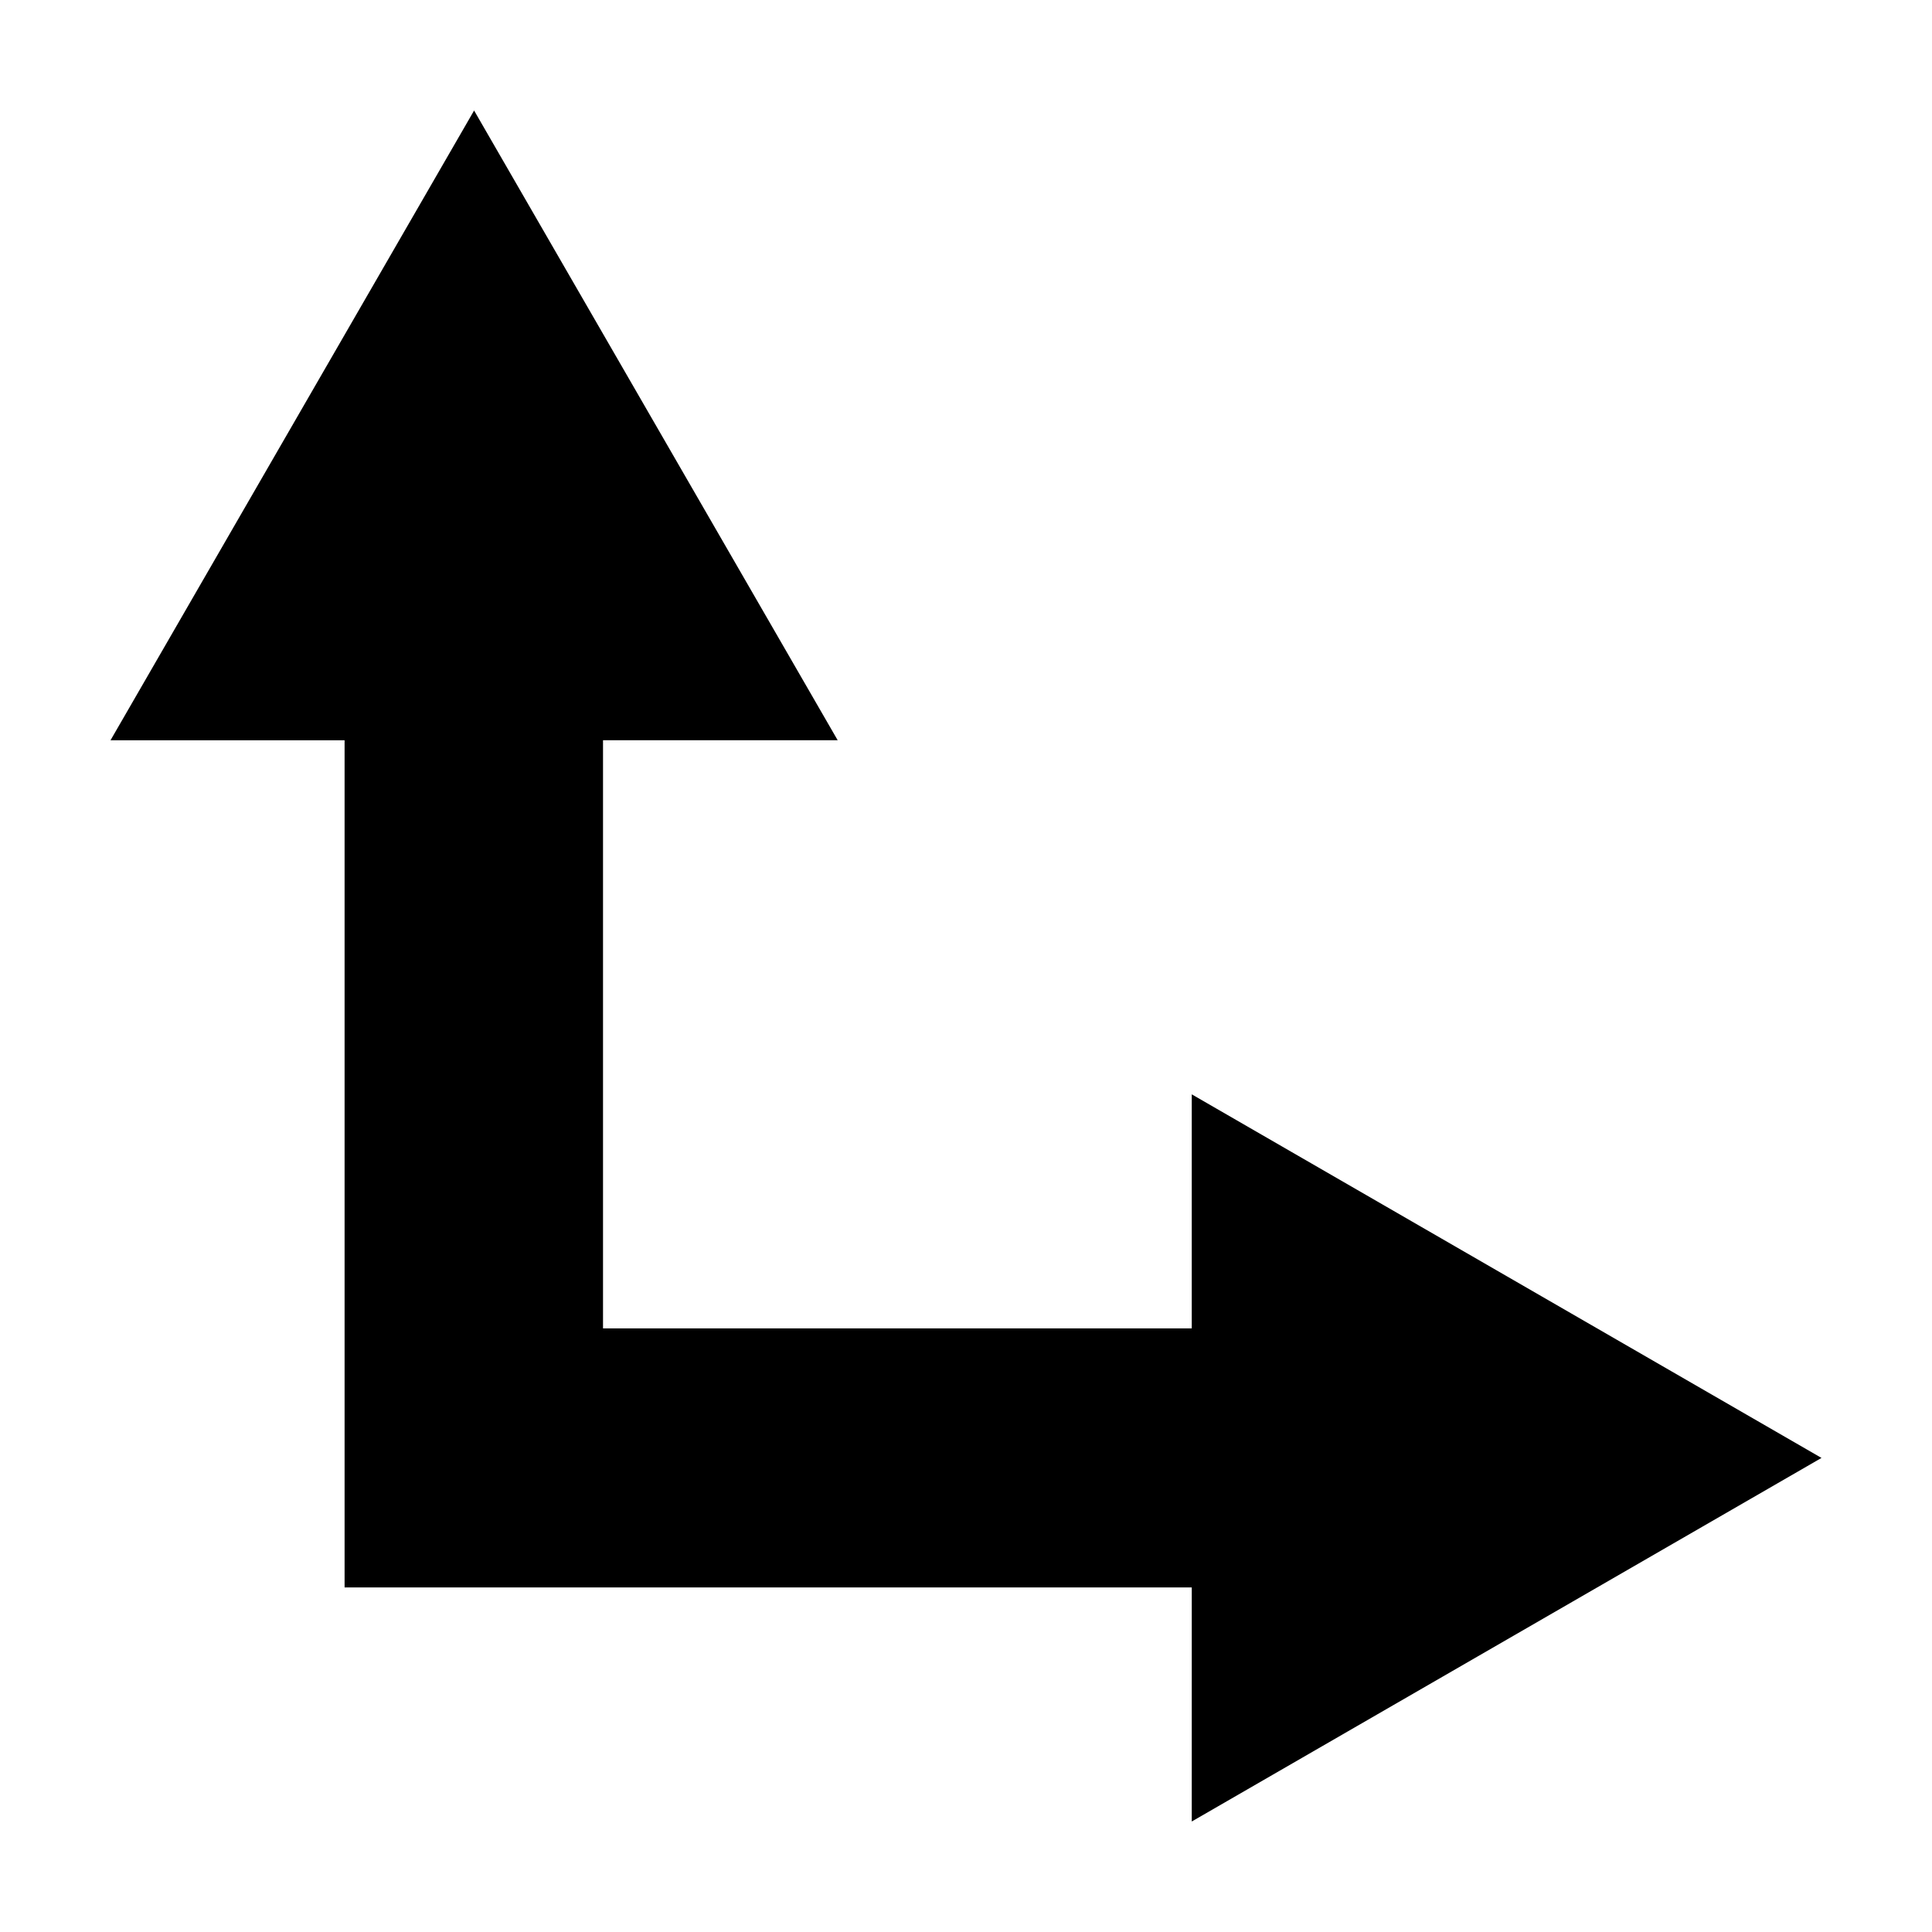 <?xml version="1.0" encoding="UTF-8"?>
<!-- Uploaded to: SVG Repo, www.svgrepo.com, Generator: SVG Repo Mixer Tools -->
<svg fill="#000000" width="800px" height="800px" version="1.1" viewBox="144 144 512 512" xmlns="http://www.w3.org/2000/svg">
 <path d="m269.64 173.29-96.352 166.89h62.031v224.51h224.51l-0.004 62.027 166.89-96.352-166.89-96.355v62.031h-156.02v-155.87h62.188z" fill-rule="evenodd"/>
</svg>